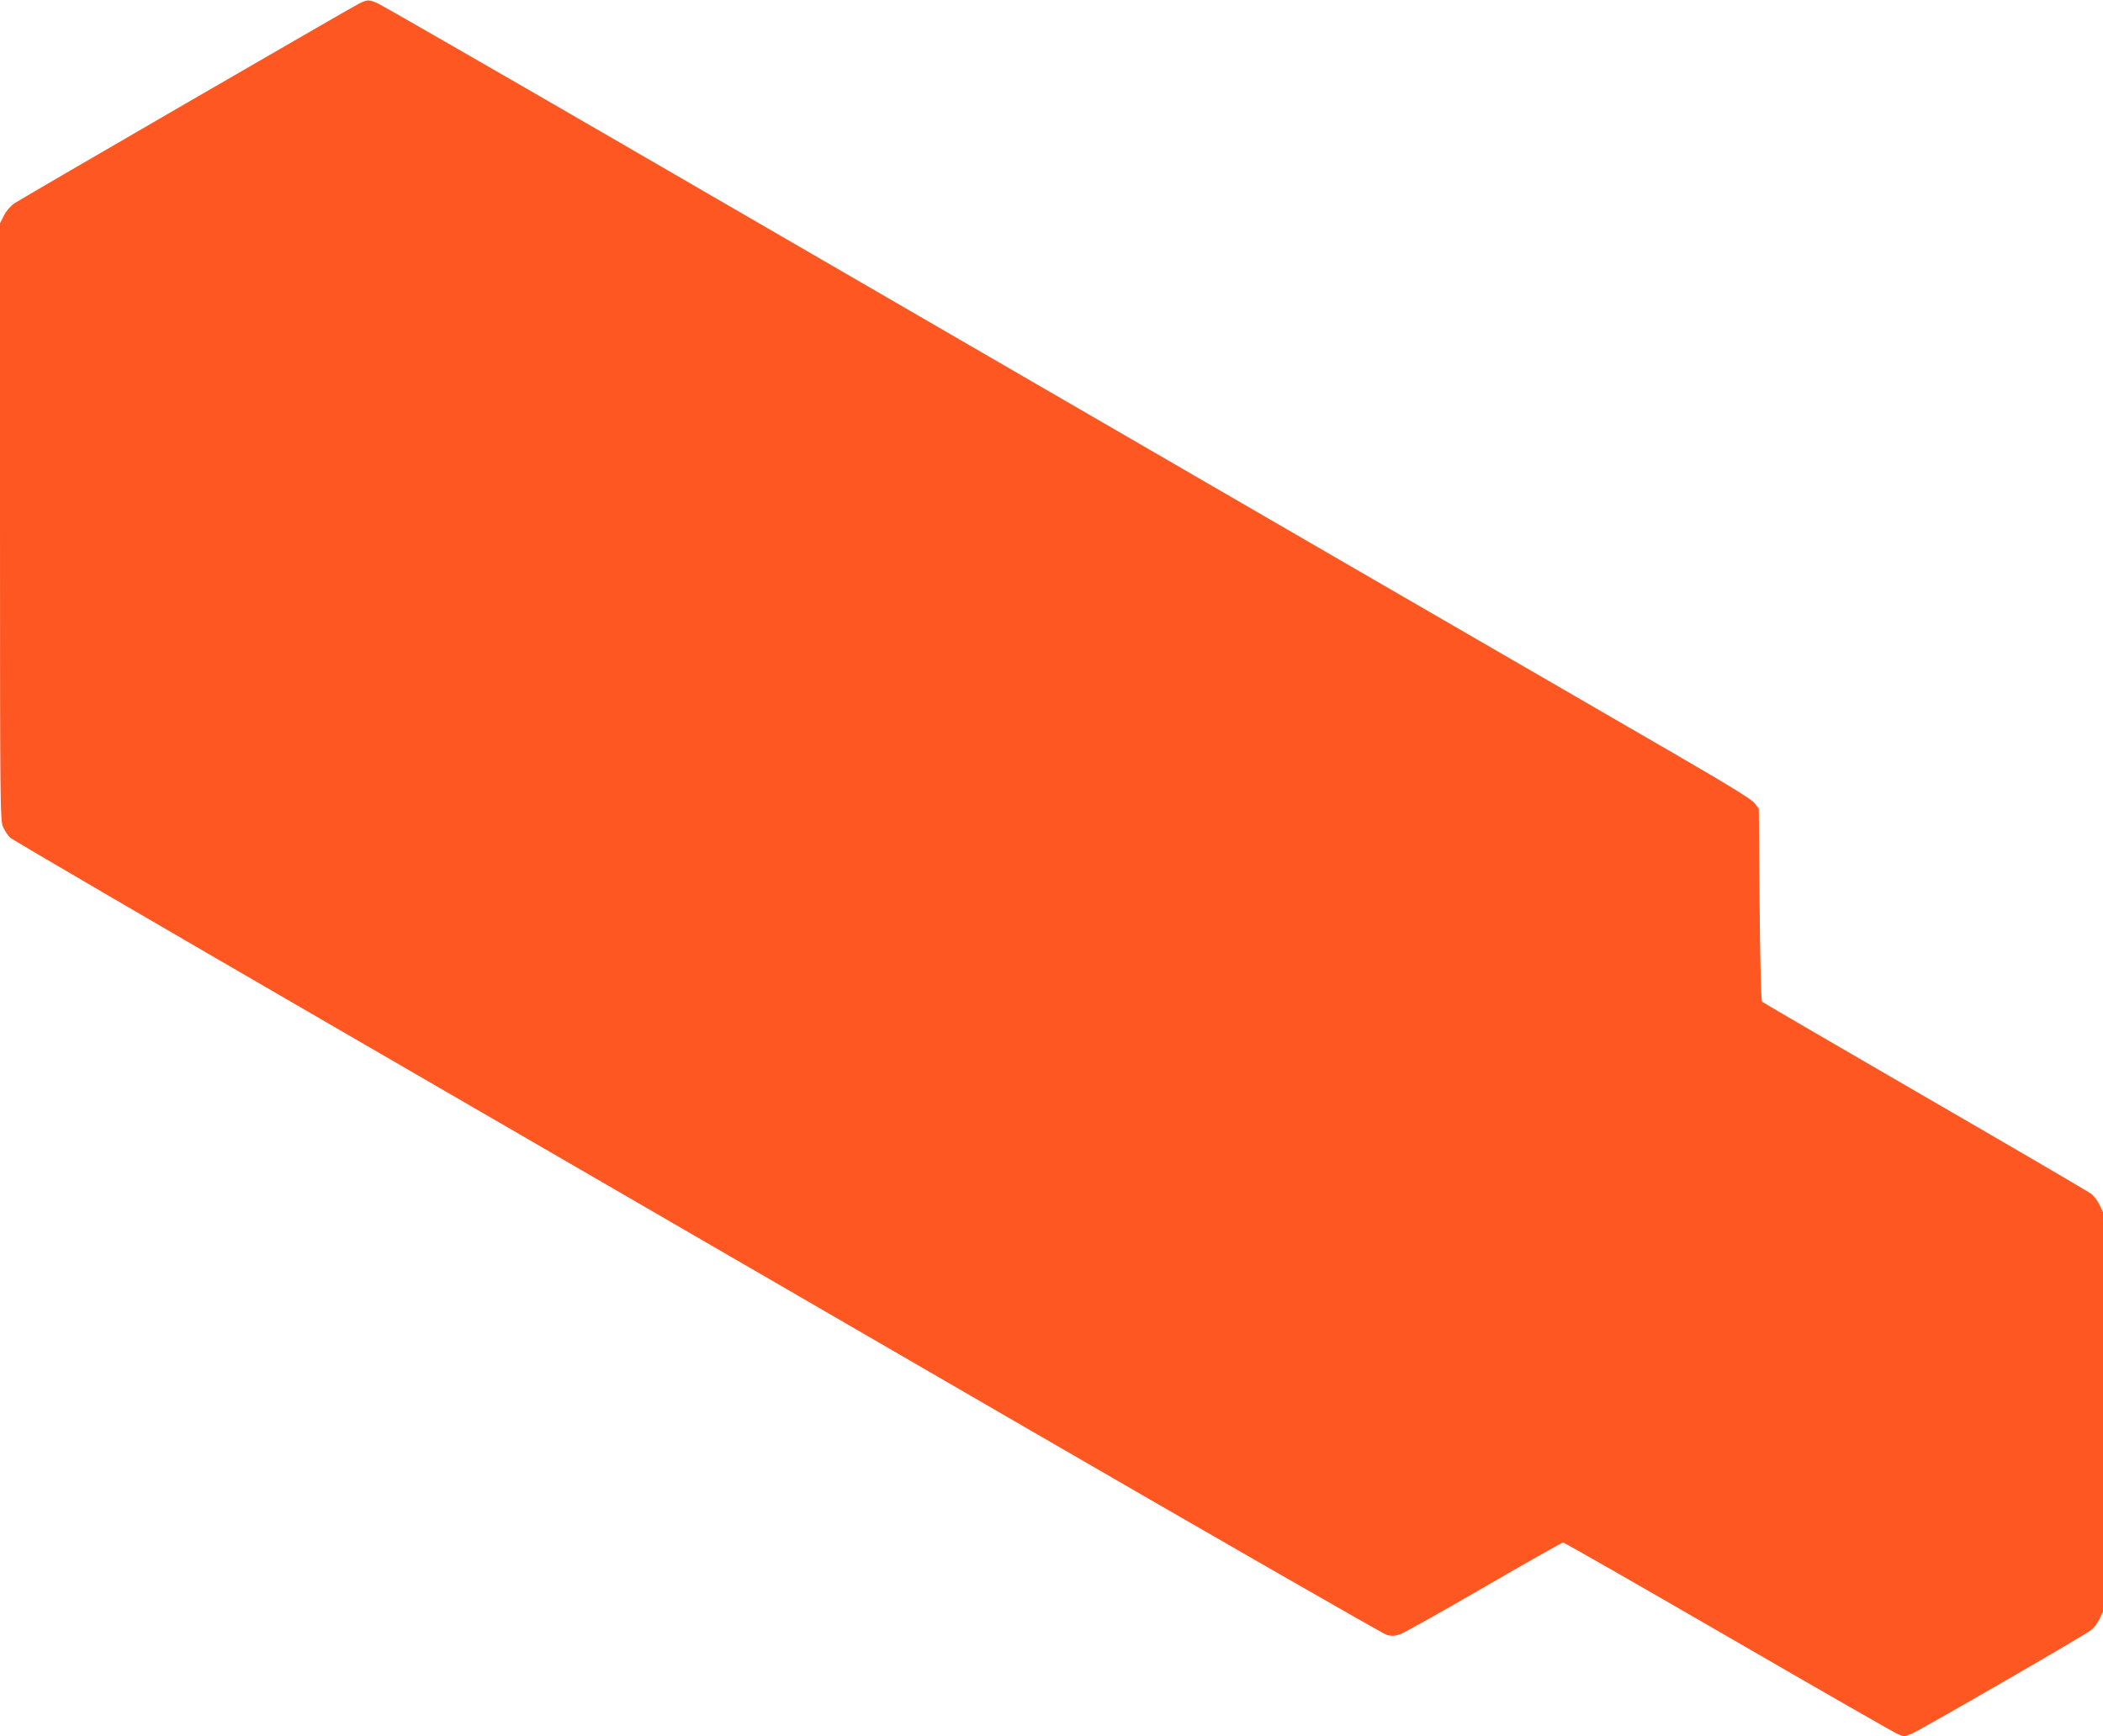<?xml version="1.0" standalone="no"?>
<!DOCTYPE svg PUBLIC "-//W3C//DTD SVG 20010904//EN"
 "http://www.w3.org/TR/2001/REC-SVG-20010904/DTD/svg10.dtd">
<svg version="1.0" xmlns="http://www.w3.org/2000/svg"
 width="1280pt" height="1057pt" viewBox="0 0 1280 1057"
 preserveAspectRatio="xMidYMid meet">
<g transform="translate(0,1057) scale(0.1,-0.1)"
fill="#ff5722" stroke="none">
<path d="M2185 10548 c-57 -29 -2052 -1185 -2098 -1216 -22 -15 -49 -46 -63
-74 l-24 -47 0 -1818 c0 -1737 1 -1820 19 -1858 10 -22 29 -51 43 -64 13 -13
899 -530 1969 -1150 1069 -620 2941 -1705 4159 -2411 1218 -706 2232 -1288
2252 -1293 28 -7 49 -6 80 5 24 8 254 137 511 286 258 150 474 272 481 272 7
0 458 -258 1002 -573 544 -315 1008 -581 1031 -591 42 -19 43 -18 90 1 53 22
1040 592 1089 629 17 12 41 43 53 68 l21 46 0 1215 0 1215 -21 46 c-12 25 -36
56 -53 68 -17 13 -472 279 -1011 591 -539 312 -984 572 -990 577 -6 6 -12 223
-15 592 l-5 583 -26 34 c-20 25 -154 107 -500 308 -433 250 -2725 1578 -6408
3714 -778 451 -1438 830 -1465 843 -60 28 -68 28 -121 2z"/>
</g>
</svg>
